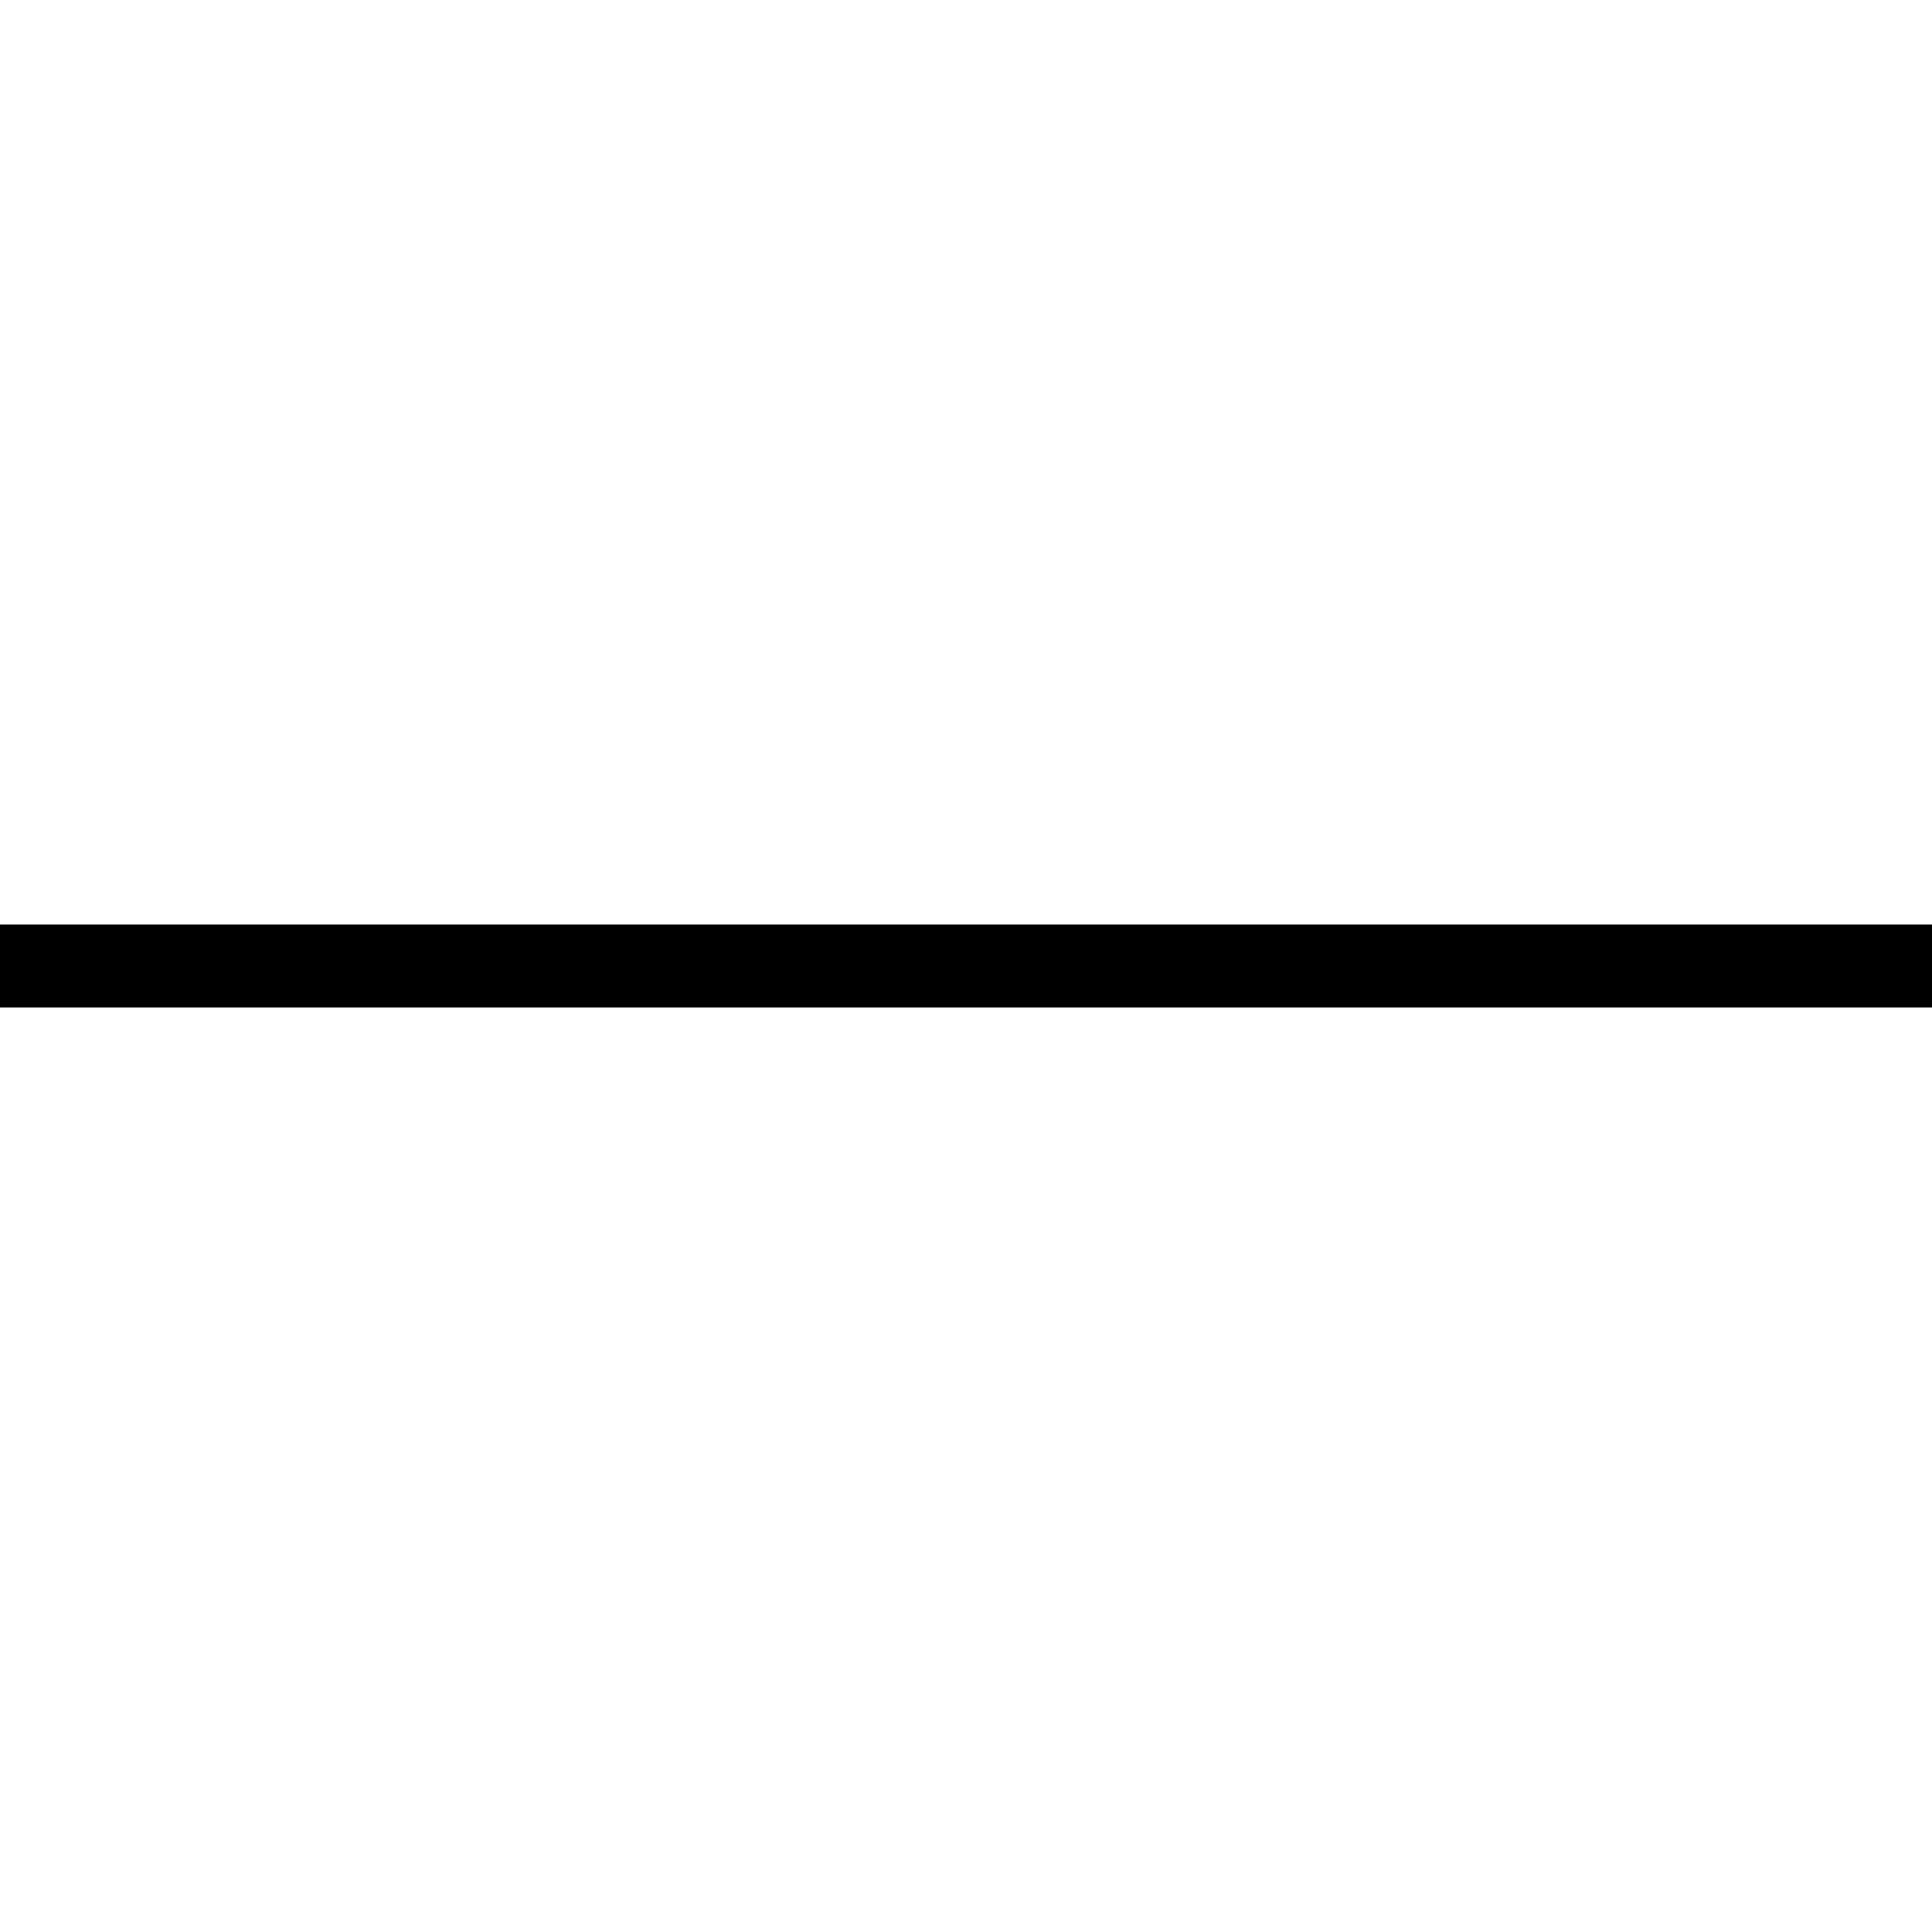 <?xml version="1.0" encoding="UTF-8" standalone="yes"?>
<svg version="1.0" xmlns="http://www.w3.org/2000/svg" width="100mm" height="100mm" viewBox="0 0 1235 53" preserveAspectRatio="xMidYMid meet">
  <g transform="translate(0,53) scale(0.1,-0.1)" fill="#000000" stroke="none">
    <path d="M0 265 l0 -265 6175 0 6175 0 0 265 0 265 -6175 0 -6175 0 0 -265z"/>
  </g>
</svg>